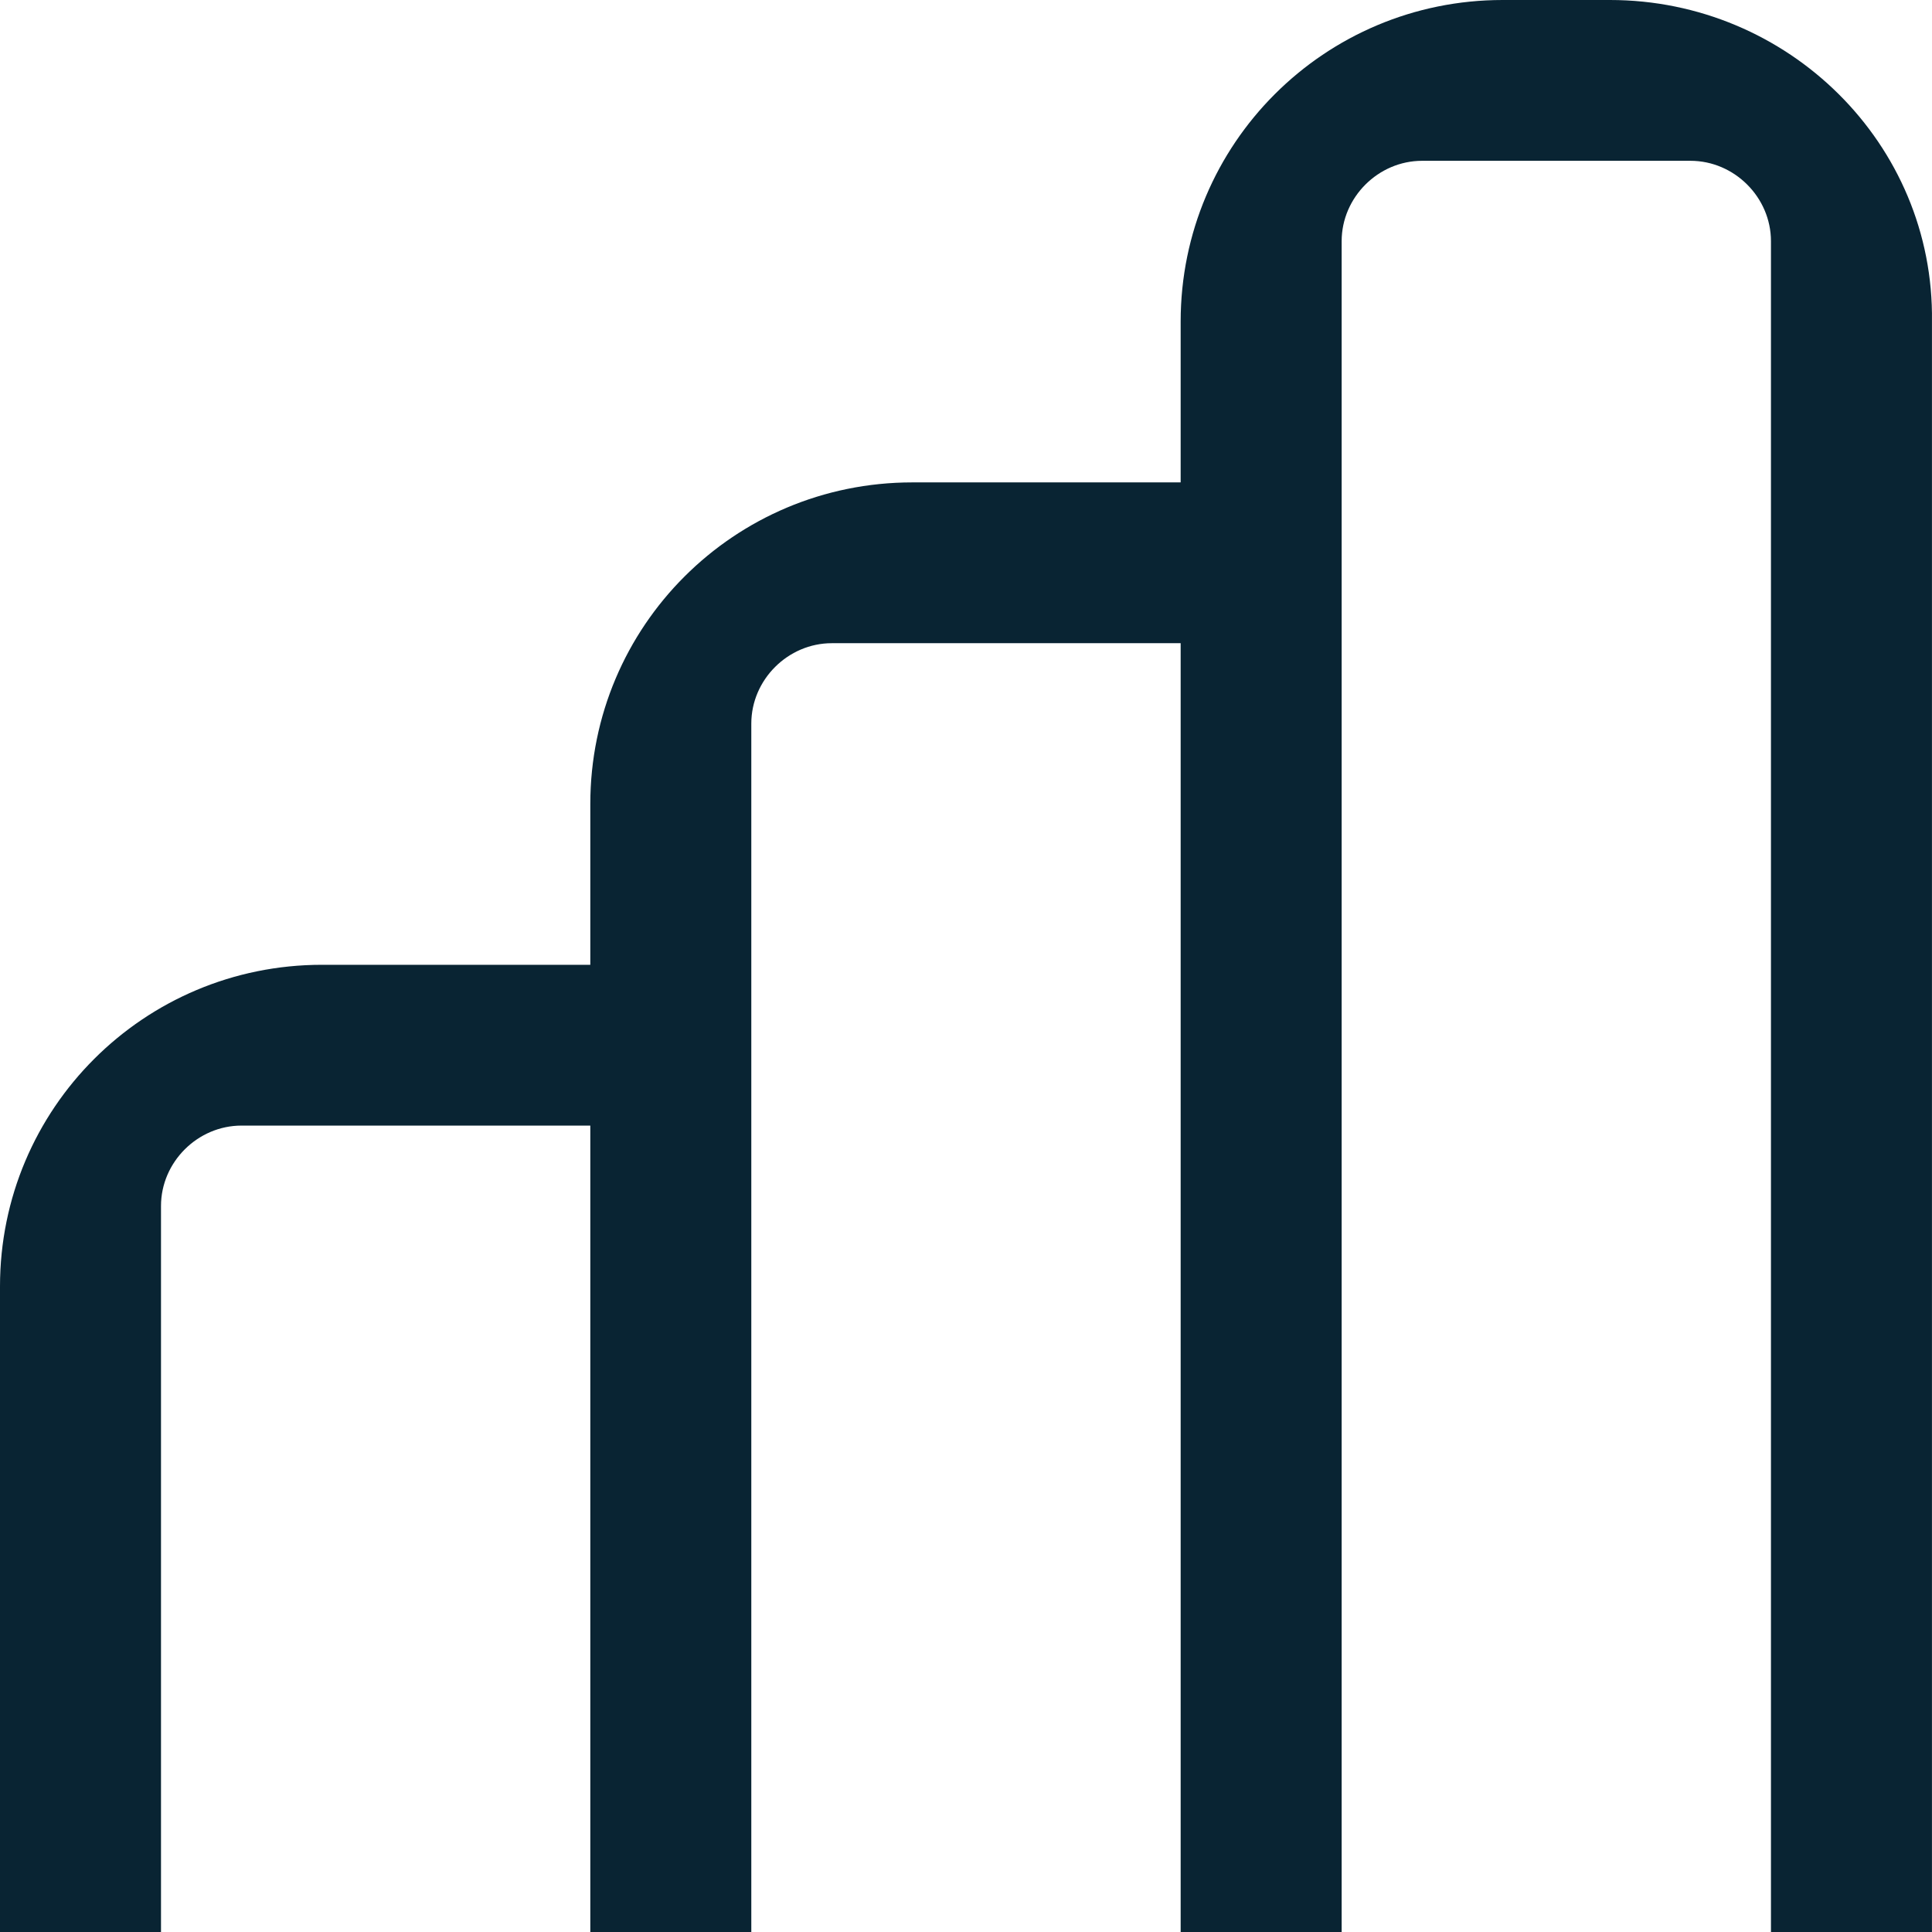 <?xml version="1.0" encoding="UTF-8"?> <svg xmlns="http://www.w3.org/2000/svg" width="48" height="48" viewBox="0 0 48 48" fill="none"><g clip-path="url(#clip0_7267_21)"><path d="M39.999 0H37.333C32.909 0 29.333 3.571 29.333 7.99V11.985H22.666C18.242 11.985 14.666 15.556 14.666 19.975V23.97H8C3.576 23.97 0 27.541 0 31.96V48H4V29.962C4 28.873 4.909 27.965 6 27.965H14.666V48H18.666V17.977C18.666 16.888 19.576 15.98 20.666 15.98H29.333V48H33.333V5.992C33.333 4.903 34.242 3.995 35.333 3.995H41.999C43.09 3.995 43.999 4.903 43.999 5.992V48H47.999V7.99C48.06 3.571 44.423 0 39.999 0Z" fill="#092433"></path></g><defs><clipPath id="clip0_7267_21"><rect width="48" height="48" fill="white"></rect></clipPath></defs></svg> 
